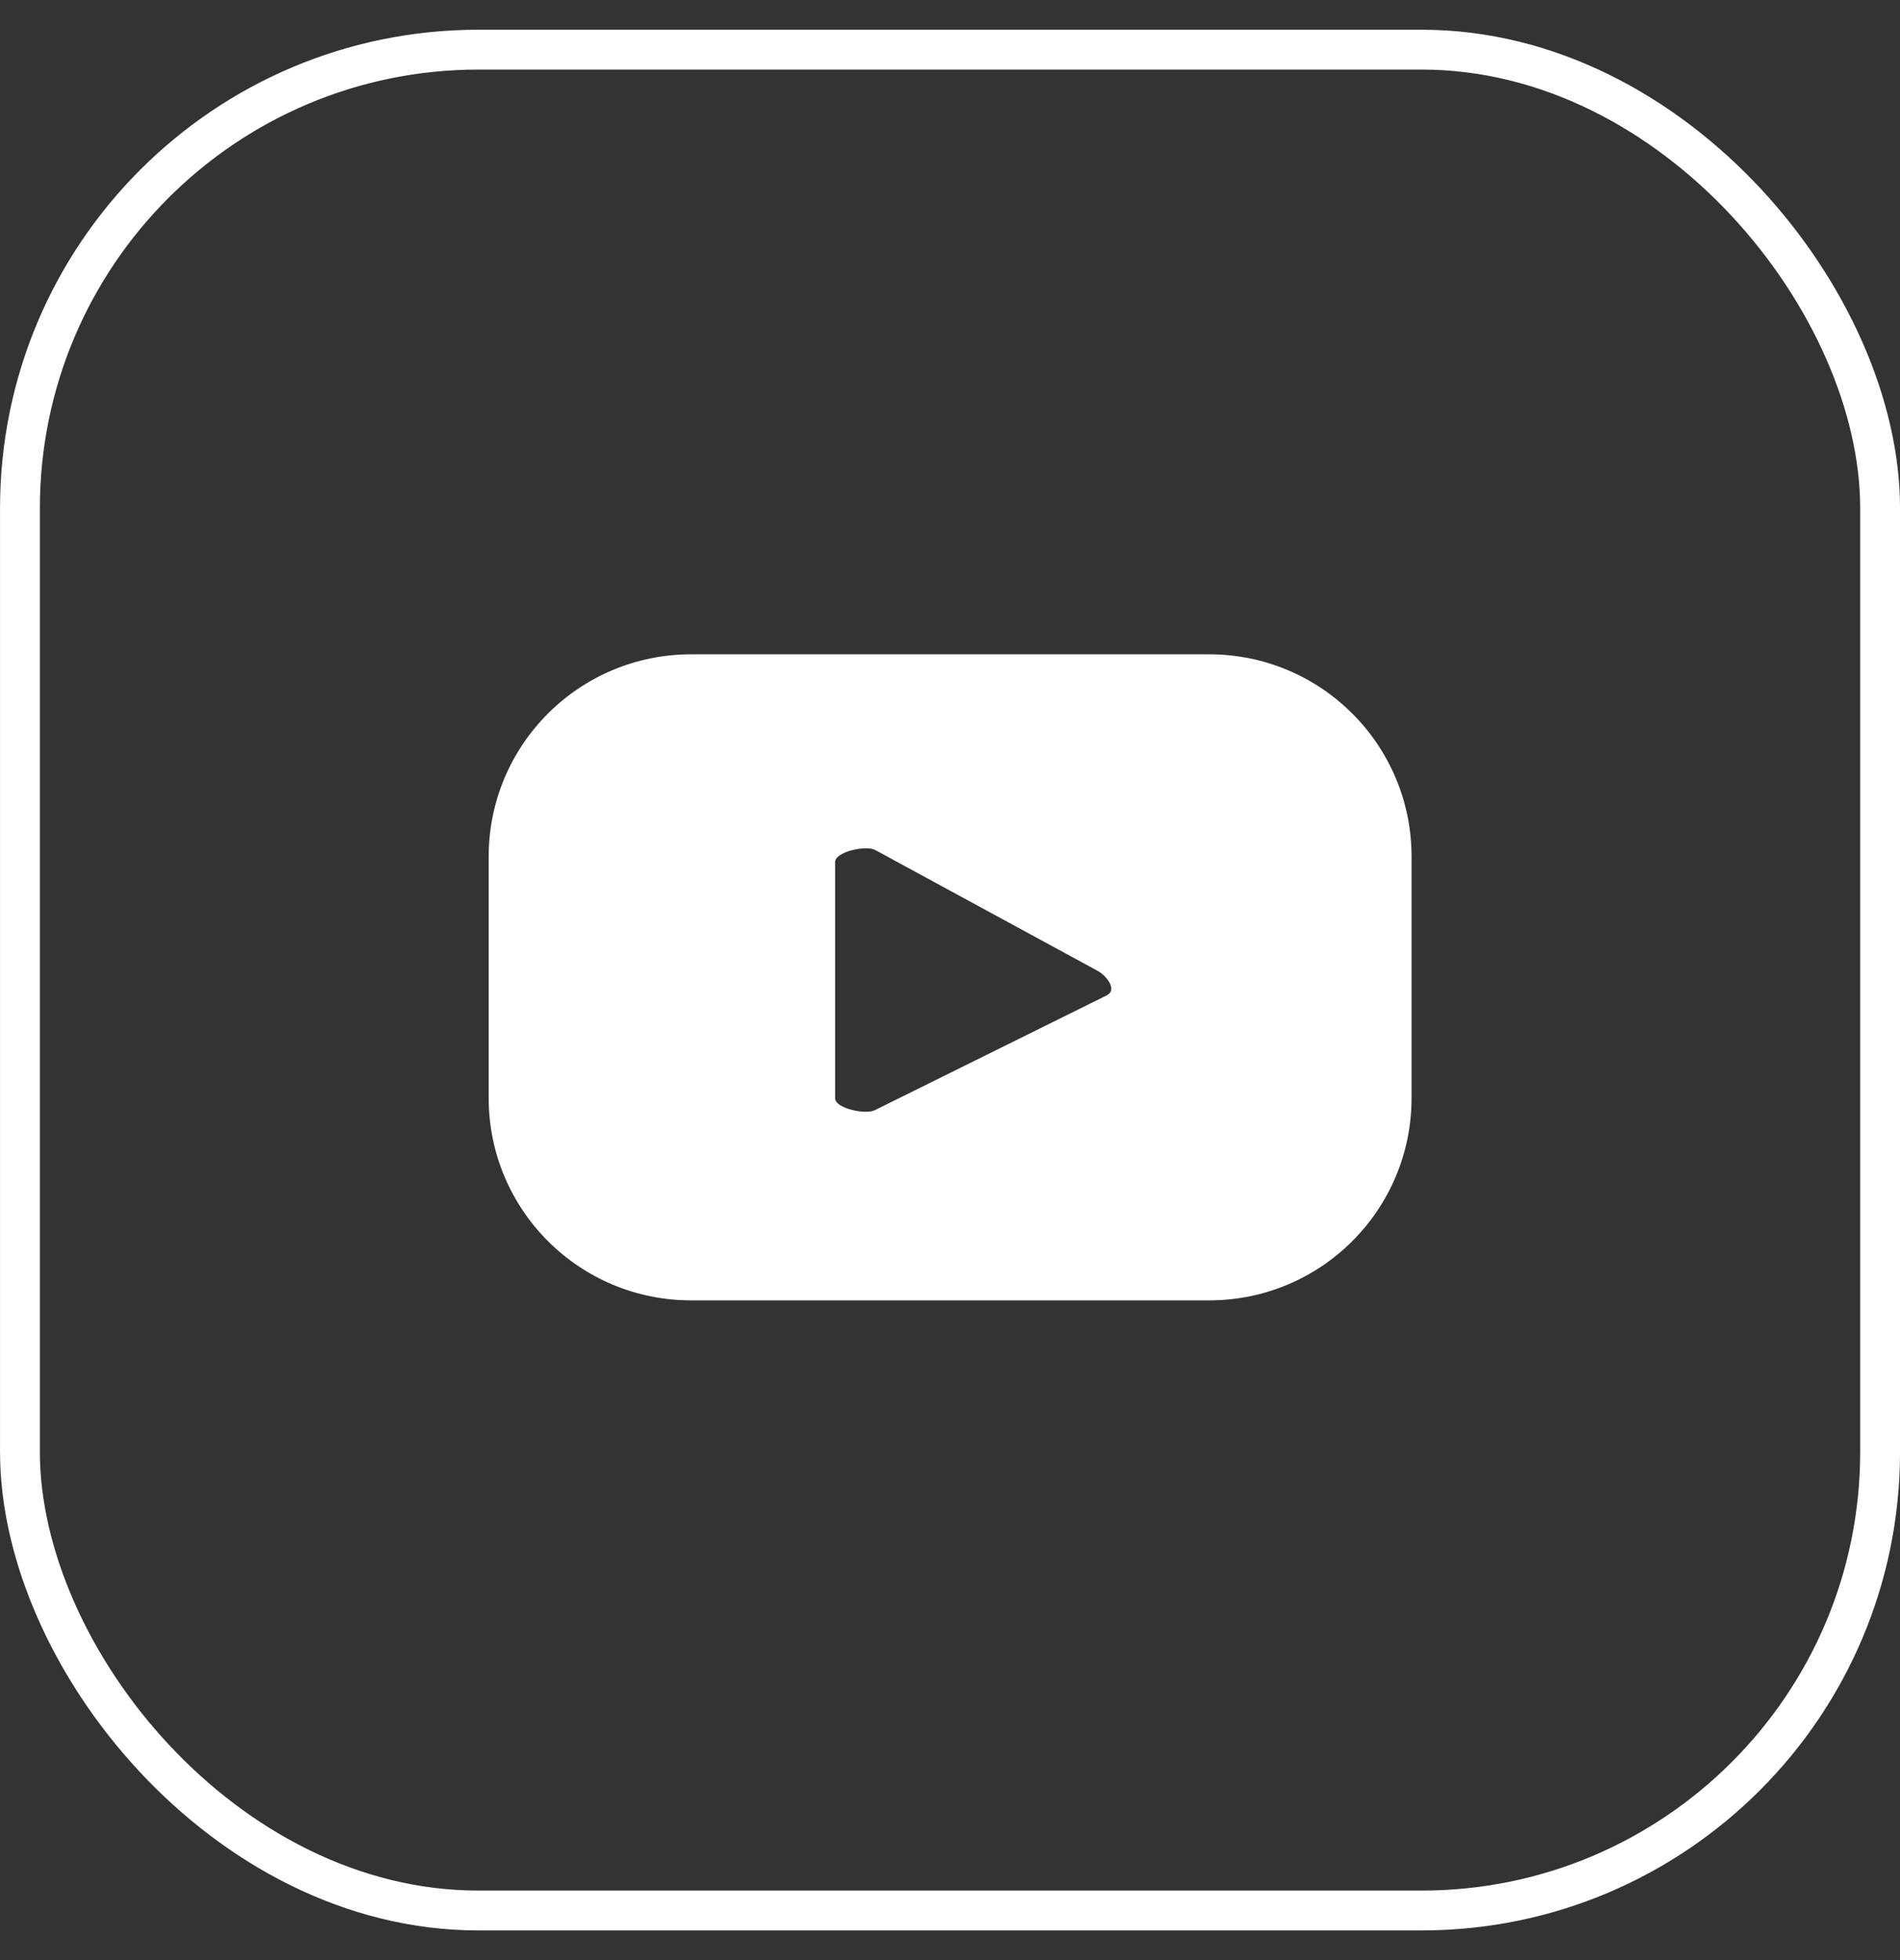 <svg xmlns="http://www.w3.org/2000/svg" width="32" height="33" viewBox="0 0 32 33" fill="none"><rect x="0" y="0" width="32" height="33" fill="#333333" stroke="none"/><rect x="0.336" y="0.836" width="31.329" height="31.329" rx="7.721" stroke="white" stroke-width="0.671"></rect><path d="M23.774 14.426C23.774 12.54 22.25 11.016 20.363 11.016H11.641C9.755 11.016 8.23 12.54 8.23 14.426V18.482C8.23 20.369 9.755 21.893 11.641 21.893H20.363C22.25 21.893 23.774 20.369 23.774 18.482V14.426ZM18.644 16.756L14.736 18.69C14.582 18.771 14.065 18.663 14.065 18.489V14.514C14.065 14.339 14.589 14.225 14.743 14.312L18.49 16.347C18.644 16.434 18.812 16.662 18.651 16.75L18.644 16.756Z" fill="white"></path></svg>